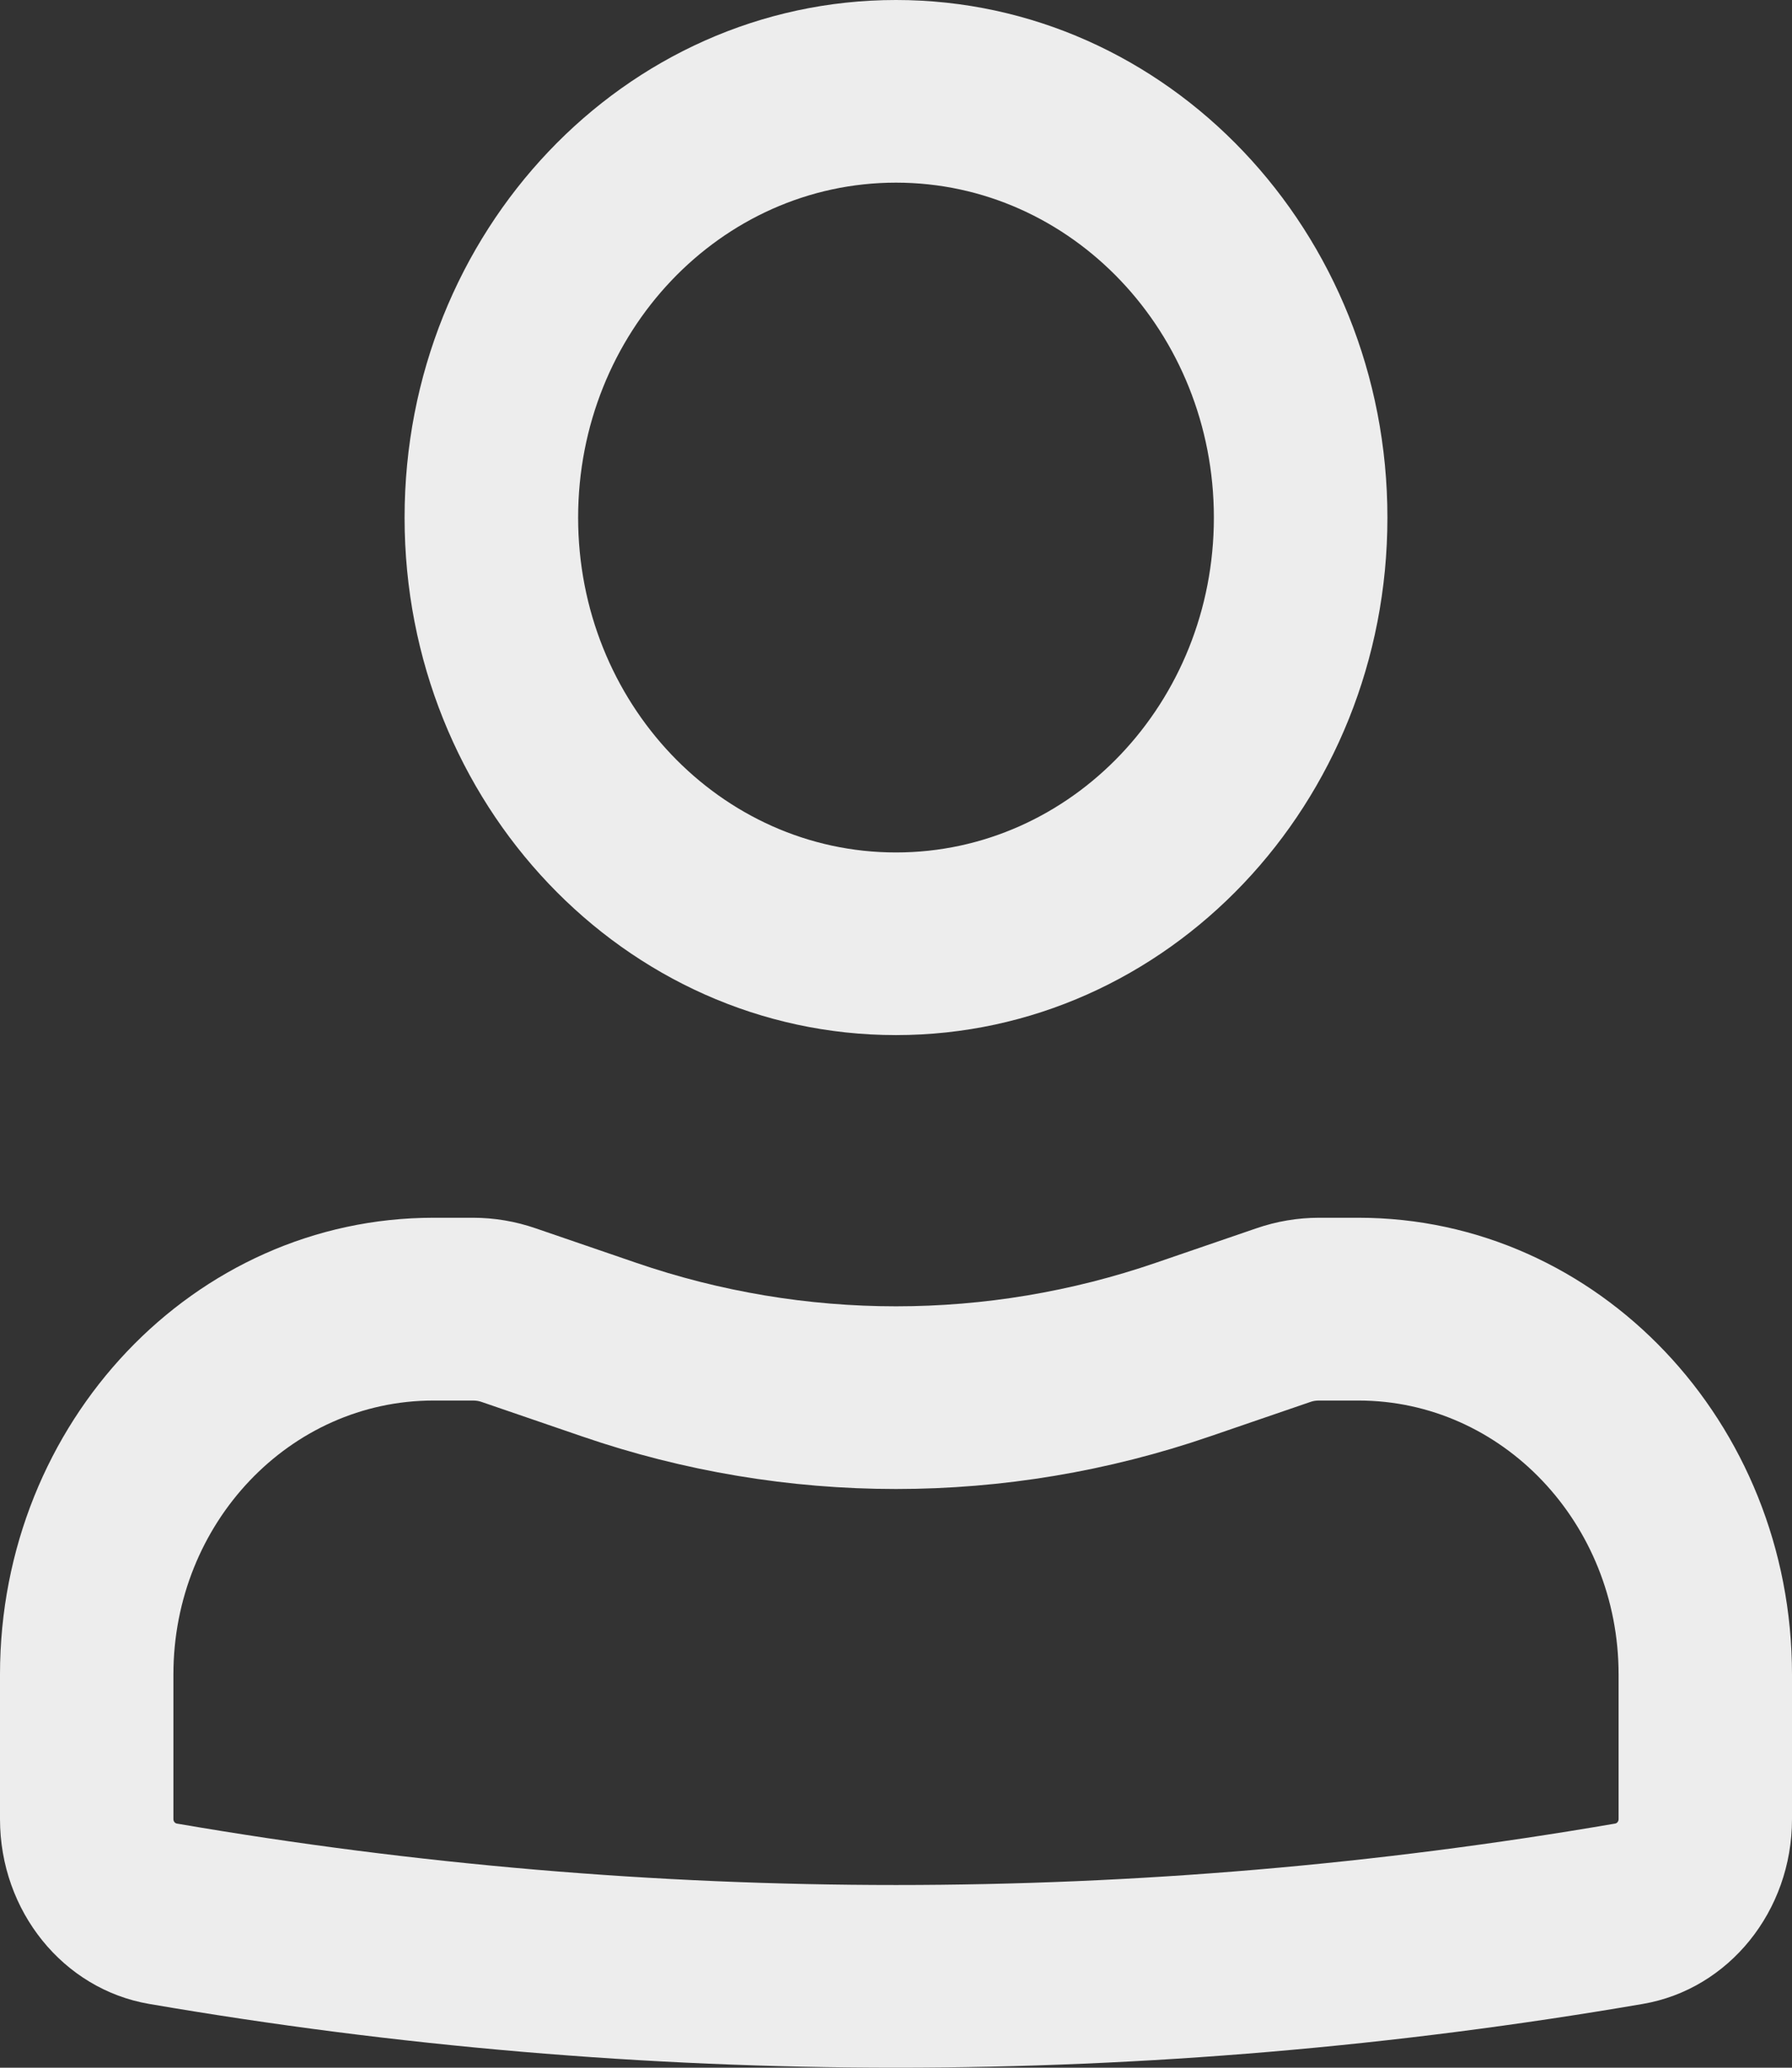 <svg width="13" height="15" viewBox="0 0 13 15" fill="none" xmlns="http://www.w3.org/2000/svg">
<rect x="0" y="0" width="13" height="15" fill="#333333" stroke="none"/>
<path fill-rule="evenodd" clip-rule="evenodd" d="M2.935 3.755C2.935 1.681 4.531 0 6.5 0C8.469 0 10.065 1.681 10.065 3.755C10.065 5.828 8.469 7.509 6.5 7.509C4.531 7.509 2.935 5.828 2.935 3.755ZM6.5 1.325C5.226 1.325 4.194 2.413 4.194 3.755C4.194 5.096 5.226 6.184 6.5 6.184C7.774 6.184 8.806 5.096 8.806 3.755C8.806 2.413 7.774 1.325 6.5 1.325Z" fill="#EDEDED"/>
<path fill-rule="evenodd" clip-rule="evenodd" d="M3.145 10.16C2.103 10.16 1.258 11.05 1.258 12.147V13.197C1.258 13.213 1.269 13.227 1.284 13.229C4.738 13.823 8.262 13.823 11.716 13.229C11.731 13.227 11.742 13.213 11.742 13.197V12.147C11.742 11.05 10.897 10.16 9.855 10.16H9.569C9.547 10.16 9.525 10.163 9.504 10.171L8.778 10.42C7.298 10.929 5.702 10.929 4.222 10.42L3.496 10.171C3.475 10.163 3.453 10.16 3.431 10.16H3.145ZM0 12.147C0 10.318 1.408 8.834 3.145 8.834H3.431C3.586 8.834 3.74 8.86 3.887 8.911L4.613 9.16C5.839 9.582 7.161 9.582 8.387 9.16L9.113 8.911C9.26 8.86 9.414 8.834 9.569 8.834H9.855C11.592 8.834 13 10.318 13 12.147V13.197C13 13.863 12.542 14.43 11.919 14.537C8.33 15.154 4.67 15.154 1.081 14.537C0.458 14.43 0 13.863 0 13.197V12.147Z" fill="#EDEDED"/>
</svg>
